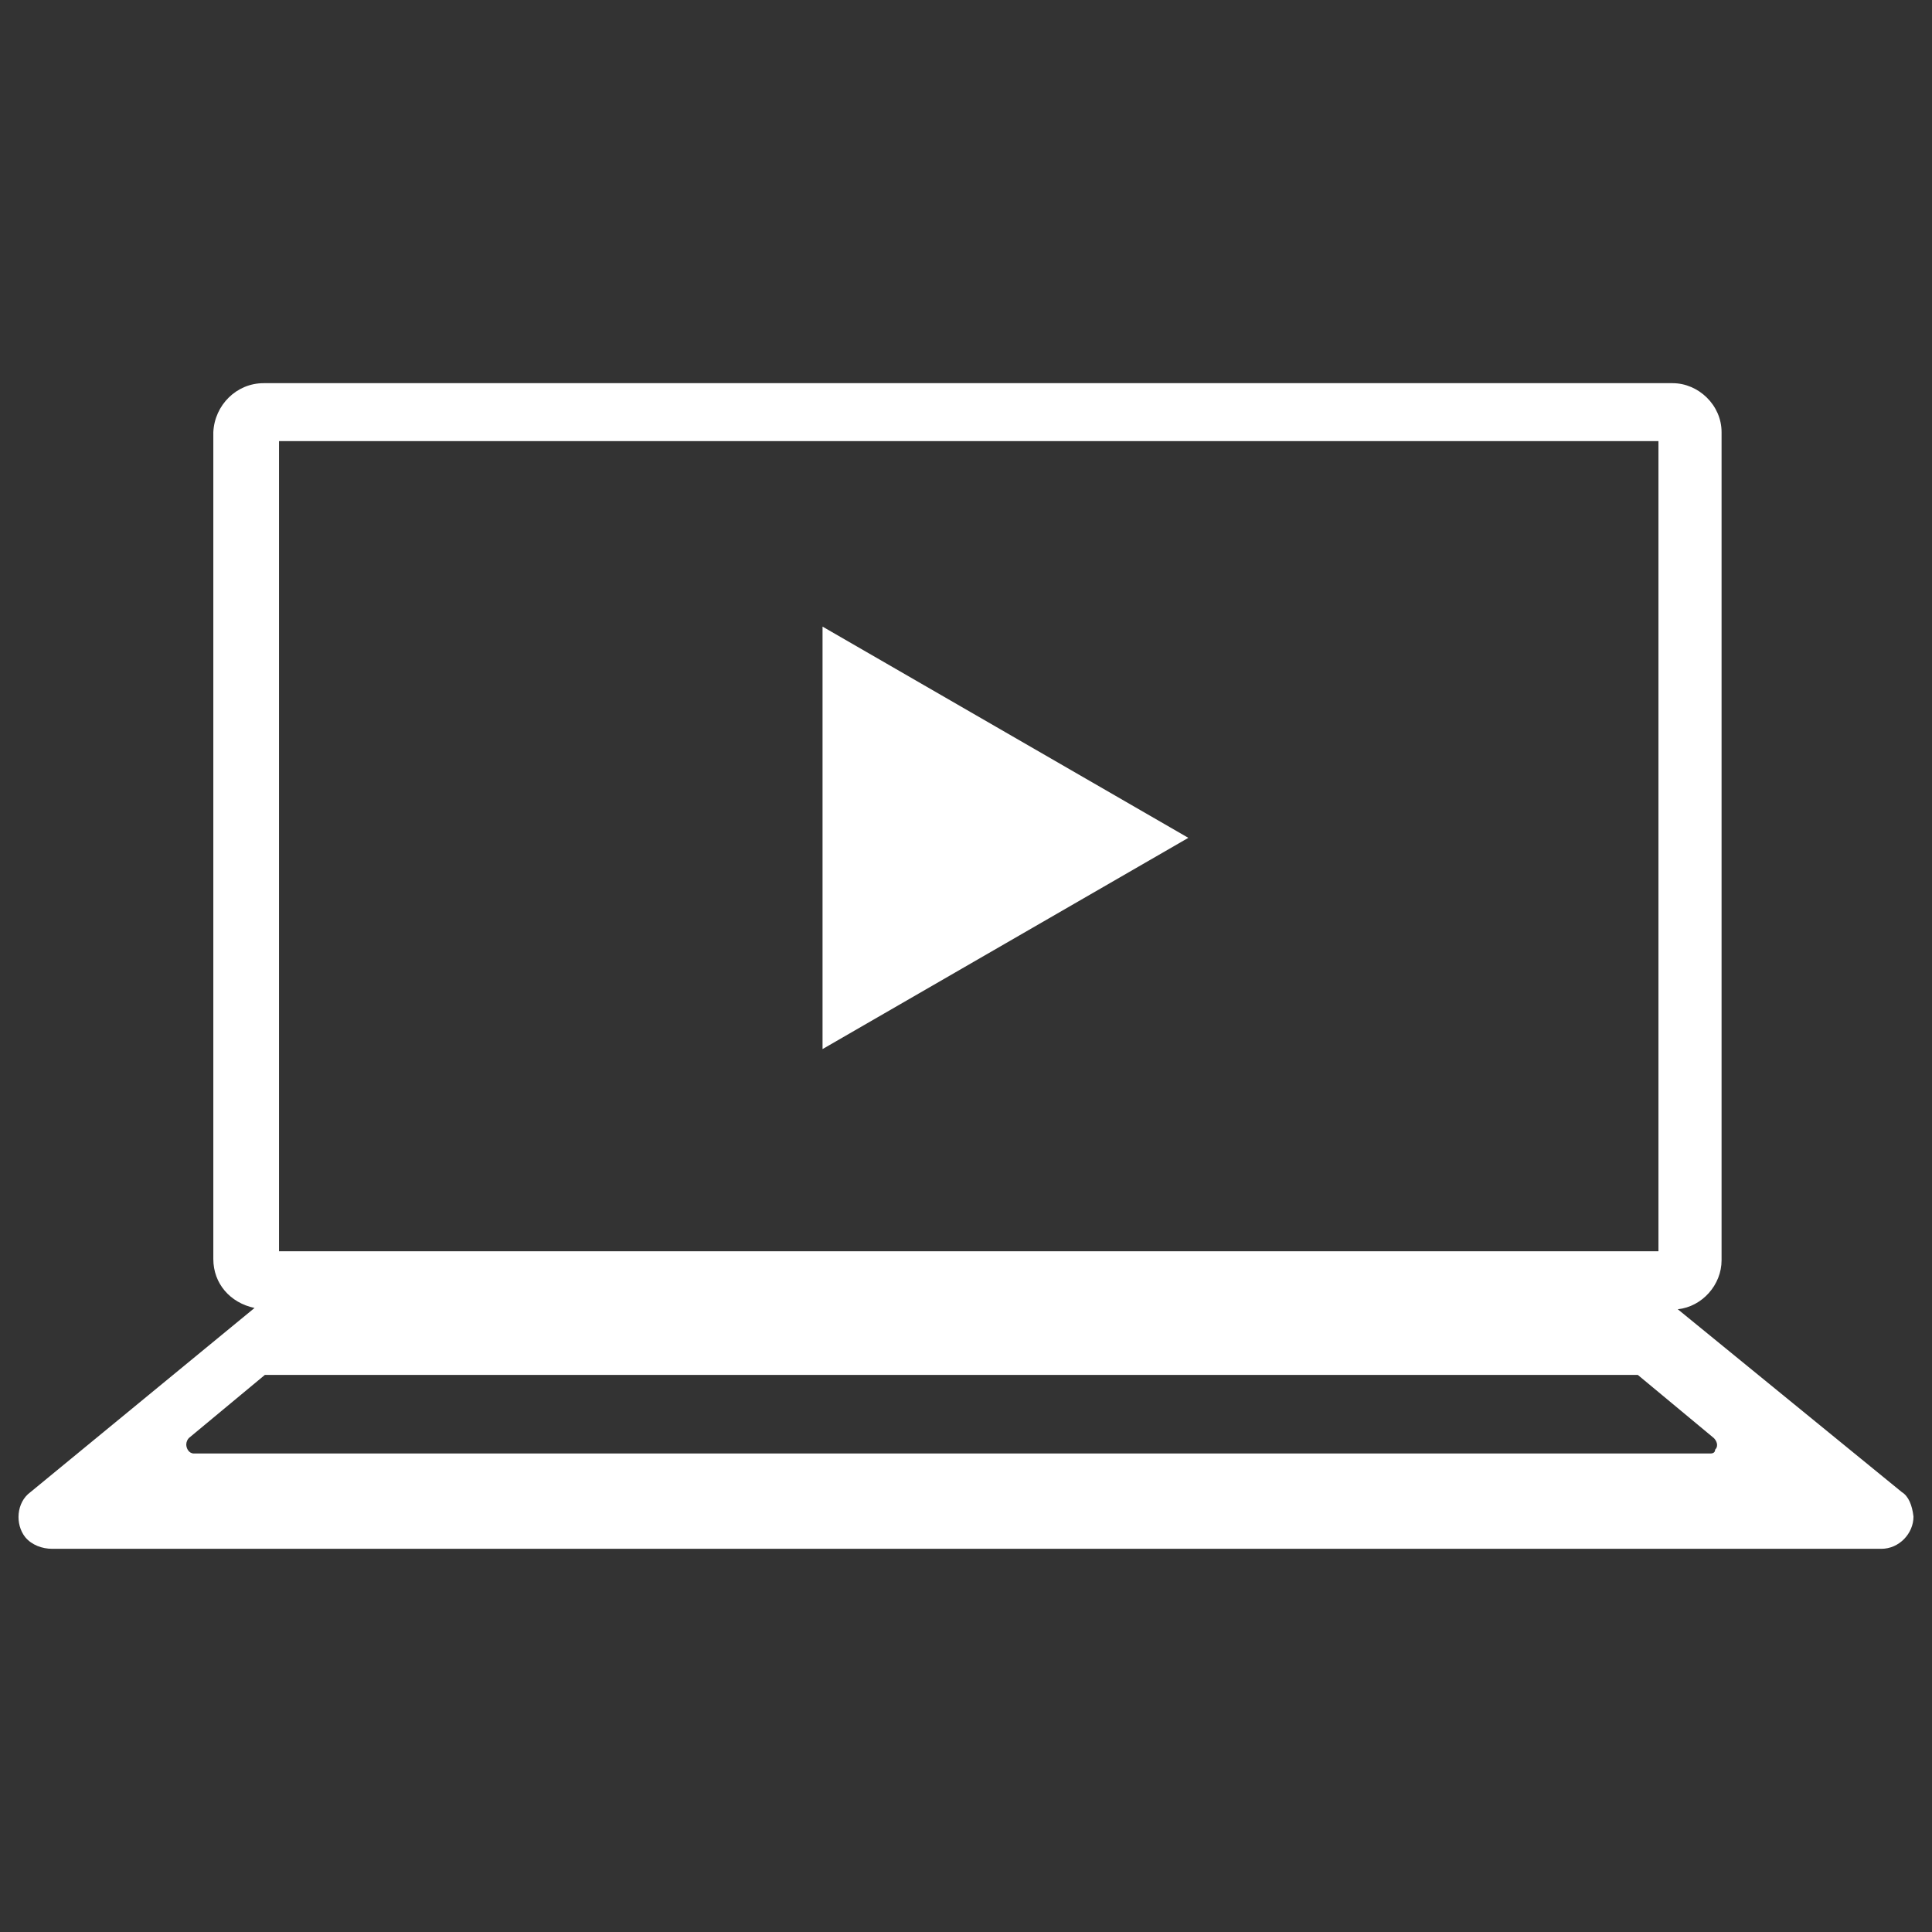 <?xml version="1.0" encoding="utf-8"?>
<!-- Generator: Adobe Illustrator 23.0.1, SVG Export Plug-In . SVG Version: 6.00 Build 0)  -->
<svg version="1.1" id="Layer_1" xmlns="http://www.w3.org/2000/svg" xmlns:xlink="http://www.w3.org/1999/xlink" x="0px" y="0px"
	 viewBox="0 0 150 150" style="enable-background:new 0 0 150 150;" xml:space="preserve">
<rect x="0" y="0" width="150" height="150" fill="#333333" stroke="none"/>
<path style="fill:#FFFFFF;" d="M147.662,115.85l-17.4-14.2c1.9-0.2,3.4-1.9,3.4-3.8v-64.3c0-2.1-1.8-3.8-3.8-3.8l0,0h-109.4
	c-2.1,0-3.8,1.7-3.9,3.8l0,0v64.2c0,1.9,1.3,3.4,3.2,3.8l-17.4,14.3c-1.1,0.8-1.2,2.5-0.4,3.5c0.5,0.6,1.3,0.9,2.1,0.9h142
	c1.4,0,2.5-1.2,2.5-2.5C148.462,116.85,148.162,116.15,147.662,115.85z M21.662,34.25h107.1v62.9h-107.1
	C21.662,97.15,21.662,34.25,21.662,34.25z M132.762,112.85h-117.7c-0.4,0-0.6-0.4-0.6-0.7c0-0.2,0.1-0.4,0.2-0.5l5.9-4.9h106.6
	l5.9,4.9c0.2,0.2,0.4,0.6,0.1,0.9C133.162,112.85,132.862,112.85,132.762,112.85L132.762,112.85z"/>
<polygon style="fill:#FFFFFF;" points="92.262,65.05 78.062,73.25 63.862,81.45 63.862,65.05 63.862,48.65 78.062,56.85 "/>
</svg>
